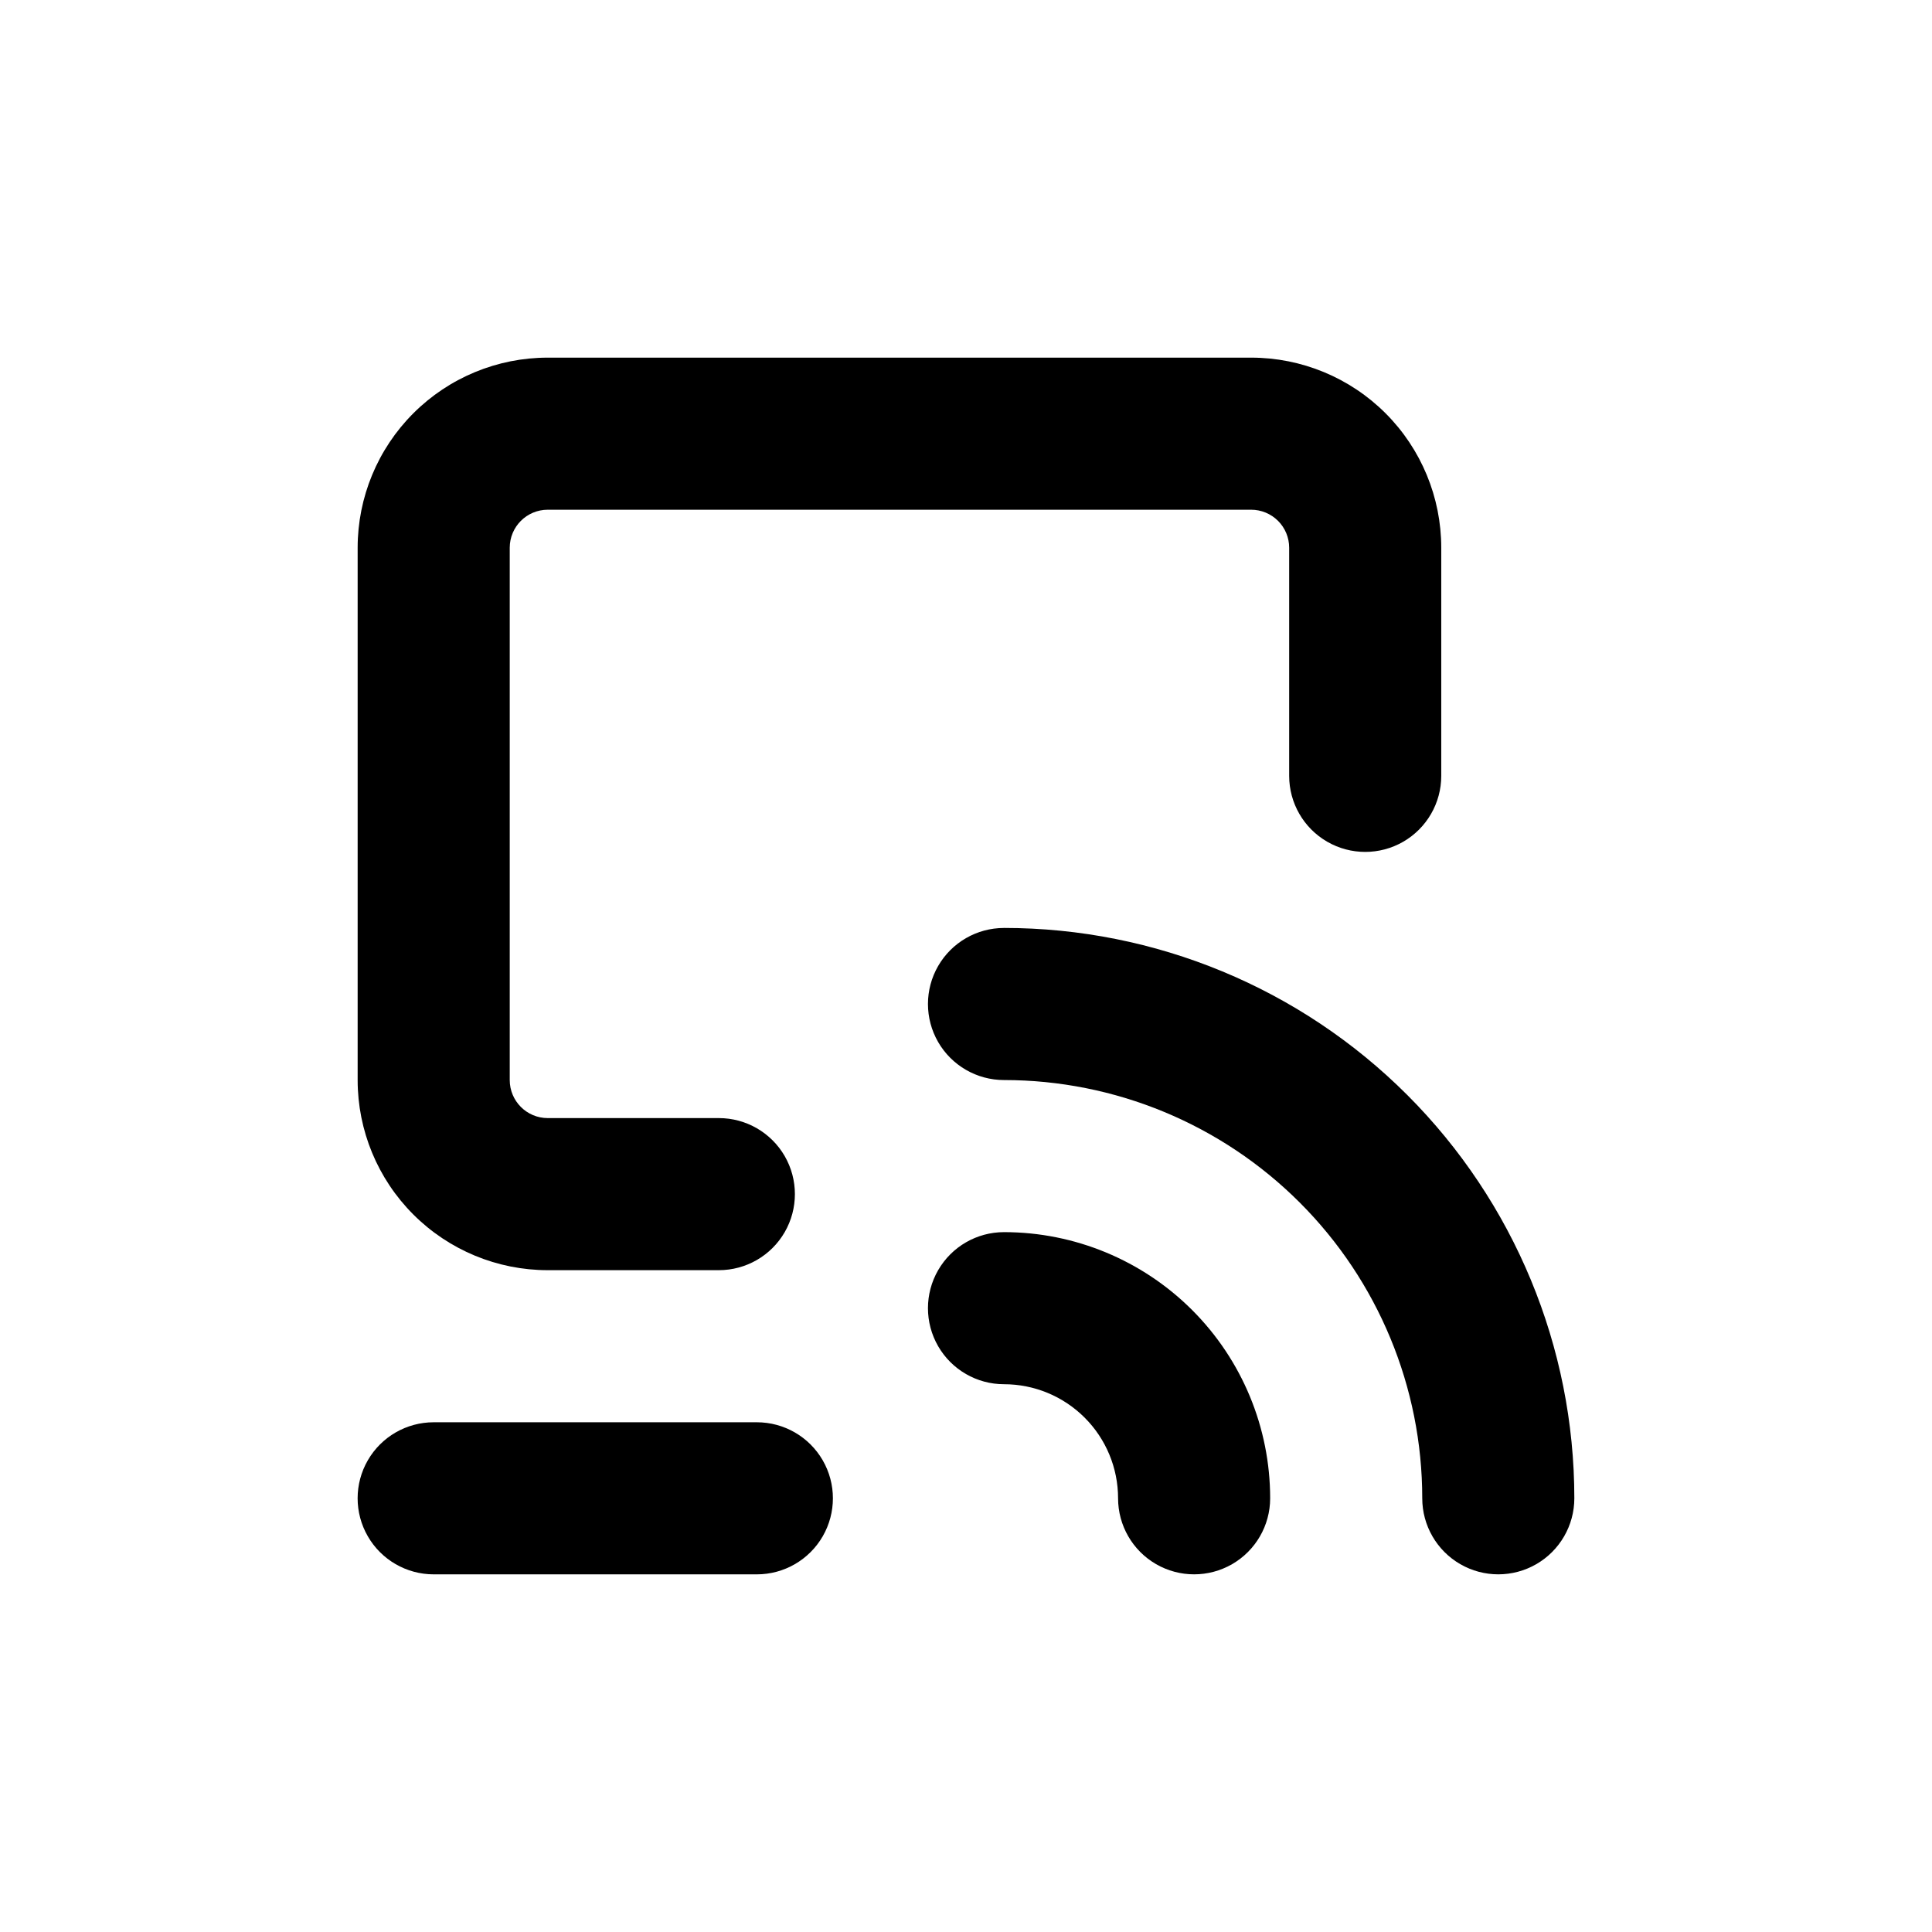 <?xml version="1.0" encoding="UTF-8"?>
<!-- Uploaded to: SVG Repo, www.svgrepo.com, Generator: SVG Repo Mixer Tools -->
<svg fill="#000000" width="800px" height="800px" version="1.1" viewBox="144 144 512 512" xmlns="http://www.w3.org/2000/svg">
 <g>
  <path d="m289.16 480.61h45.344c7.199 0 13.852-3.844 17.453-10.078 3.598-6.234 3.598-13.918 0-20.152-3.602-6.234-10.254-10.074-17.453-10.074h-45.344c-5.566 0-10.074-4.512-10.074-10.078v-141.07c0-5.566 4.508-10.074 10.074-10.074h186.41c2.672 0 5.234 1.059 7.125 2.949 1.891 1.891 2.949 4.453 2.949 7.125v60.457c0 7.199 3.844 13.852 10.078 17.453 6.234 3.598 13.918 3.598 20.152 0 6.234-3.602 10.074-10.254 10.074-17.453v-60.457c0-13.363-5.305-26.176-14.754-35.625-9.449-9.449-22.262-14.754-35.625-14.754h-186.41c-13.363 0-26.176 5.305-35.625 14.754-9.449 9.449-14.754 22.262-14.754 35.625v141.07c0 13.363 5.305 26.176 14.754 35.625 9.449 9.449 22.262 14.758 35.625 14.758z"/>
  <path d="m258.93 561.22h85.645c7.199 0 13.855-3.844 17.453-10.078 3.602-6.234 3.602-13.918 0-20.152-3.598-6.234-10.254-10.074-17.453-10.074h-85.645c-7.203 0-13.855 3.84-17.453 10.074-3.602 6.234-3.602 13.918 0 20.152 3.598 6.234 10.25 10.078 17.453 10.078z"/>
  <path d="m410.07 470.53c-7.199 0-13.852 3.84-17.453 10.078-3.598 6.234-3.598 13.914 0 20.152 3.602 6.234 10.254 10.074 17.453 10.074 8.02 0 15.707 3.184 21.375 8.855 5.668 5.668 8.855 13.355 8.855 21.375 0 7.199 3.84 13.852 10.074 17.453 6.234 3.598 13.918 3.598 20.152 0 6.234-3.602 10.078-10.254 10.078-17.453 0-18.707-7.434-36.648-20.66-49.875-13.227-13.227-31.168-20.66-49.875-20.66z"/>
  <path d="m410.07 389.92c-7.199 0-13.852 3.84-17.453 10.078-3.598 6.234-3.598 13.914 0 20.152 3.602 6.234 10.254 10.074 17.453 10.074 29.398 0 57.59 11.68 78.375 32.465 20.785 20.785 32.465 48.977 32.465 78.375 0 7.199 3.84 13.852 10.074 17.453 6.234 3.598 13.918 3.598 20.152 0 6.234-3.602 10.078-10.254 10.078-17.453 0-40.086-15.926-78.531-44.27-106.88s-66.789-44.27-106.88-44.27z"/>
 </g>
</svg>